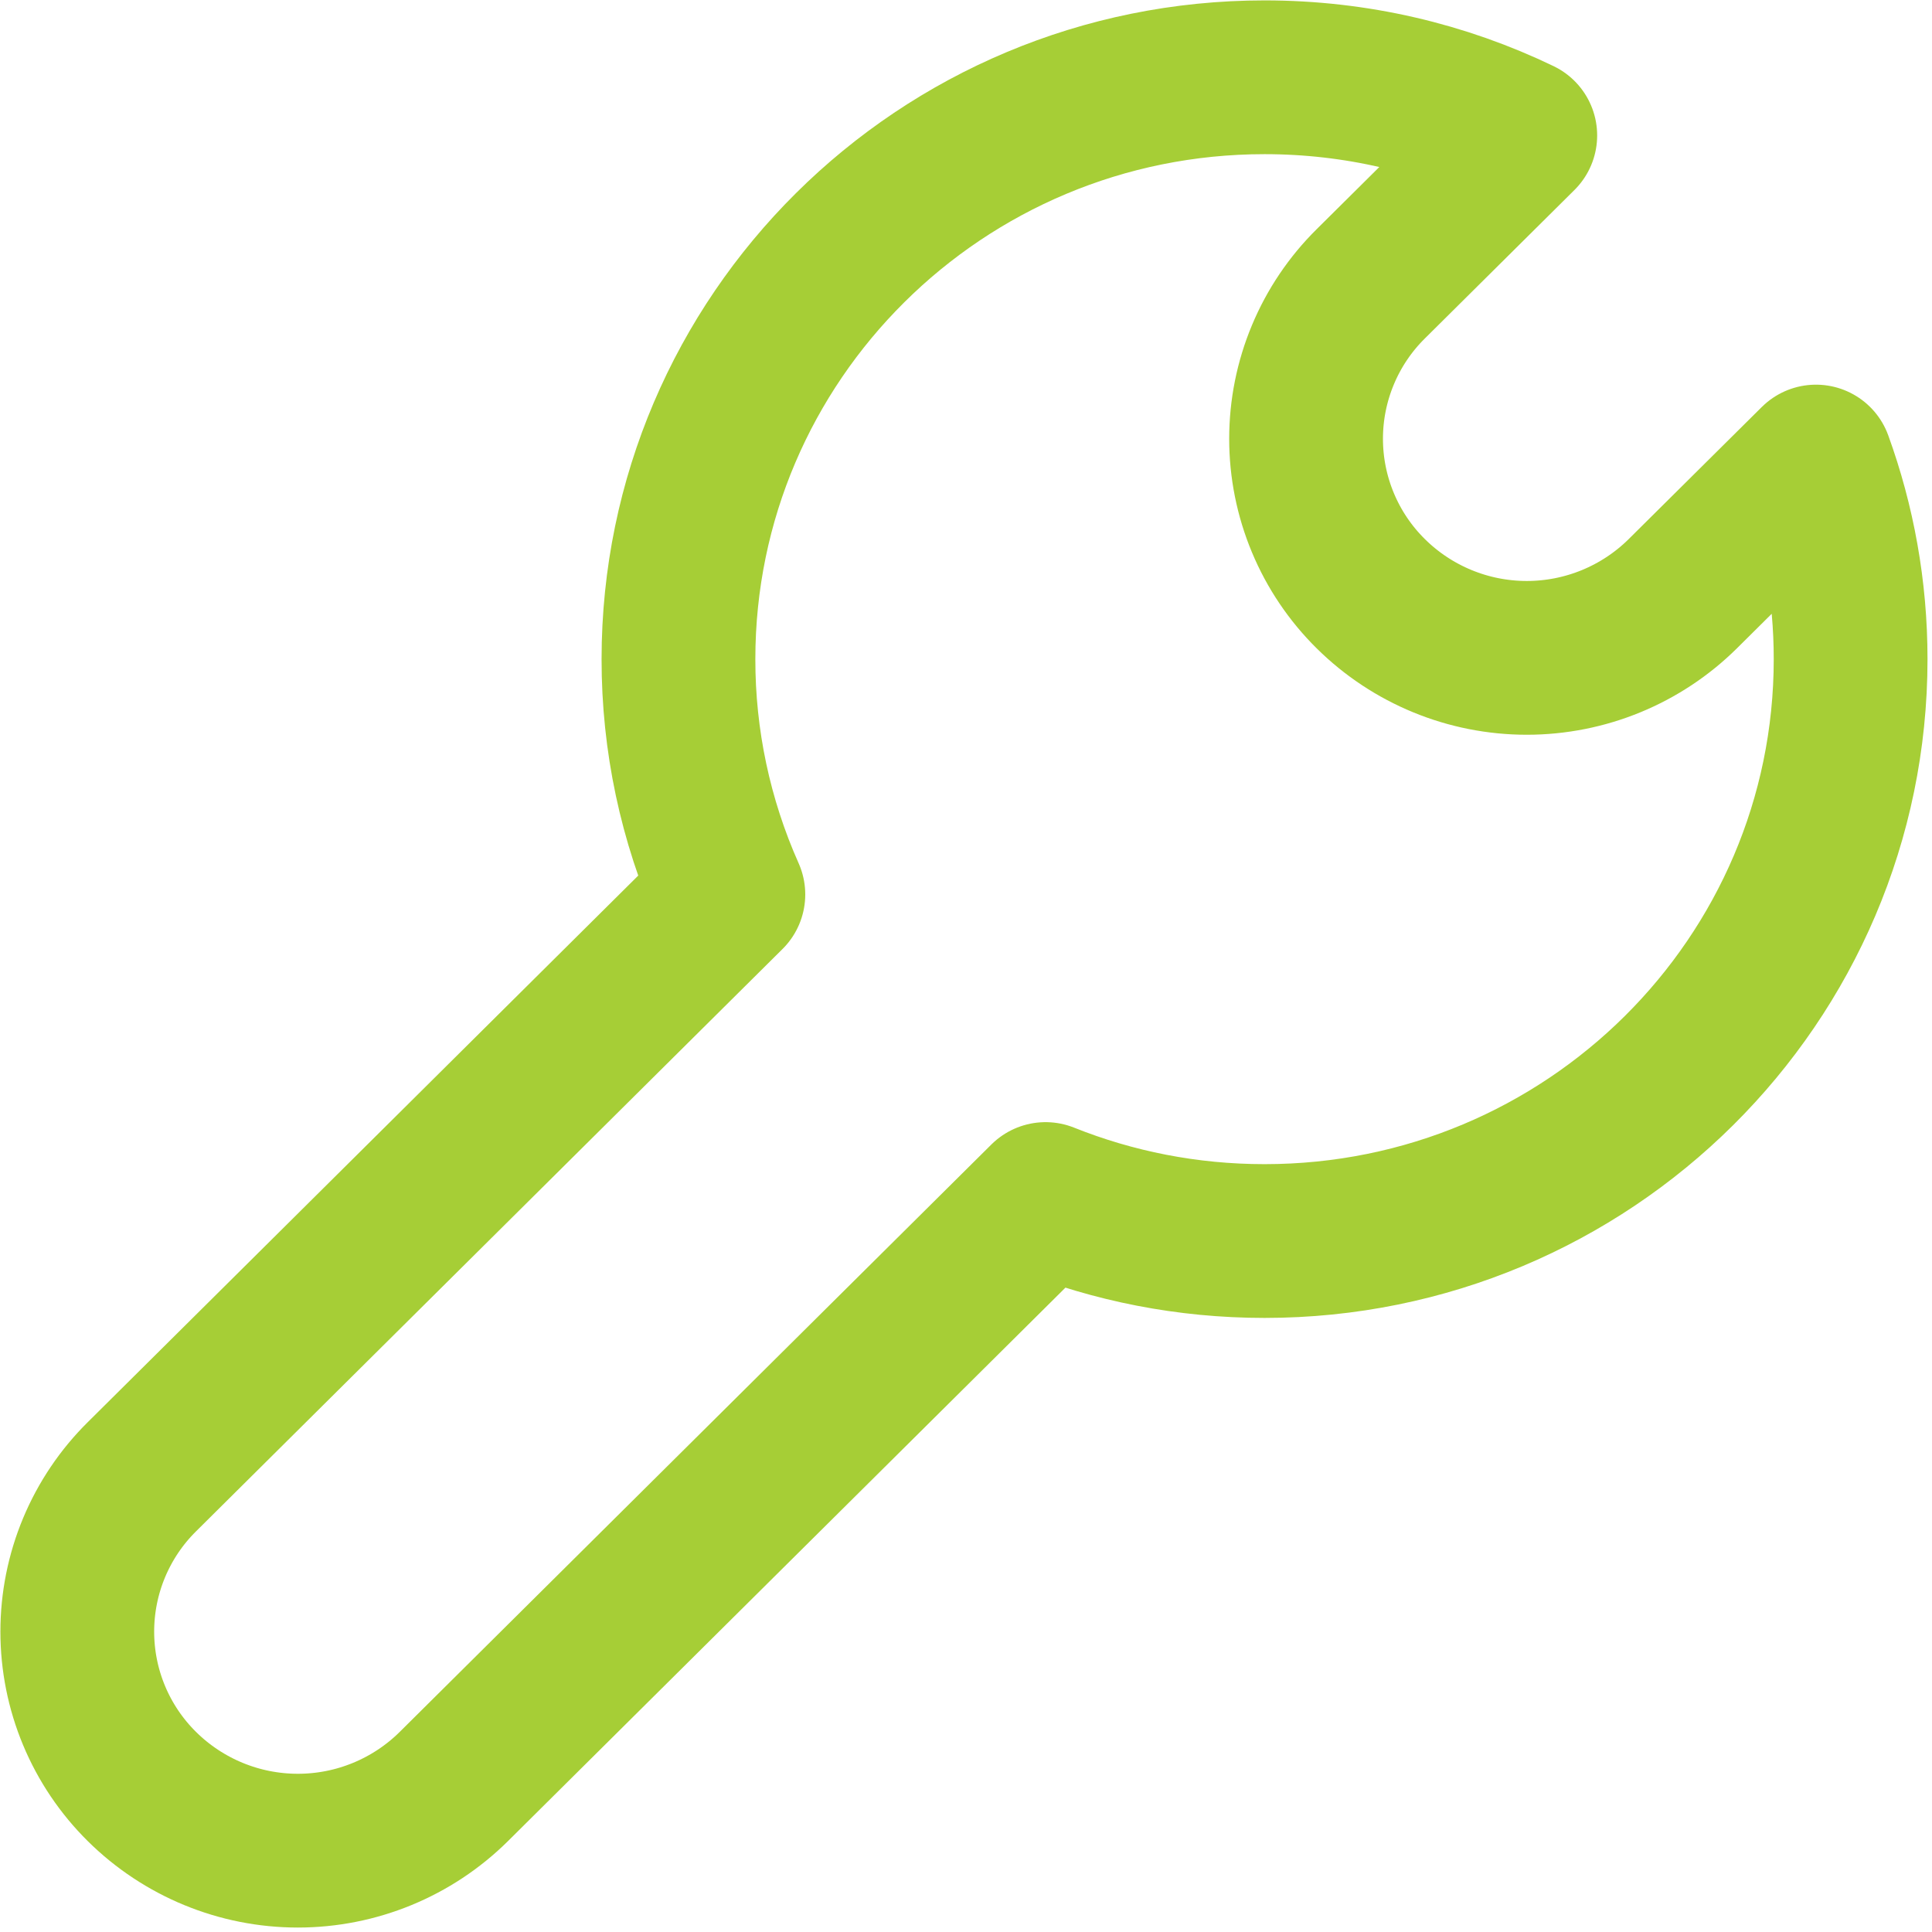 <?xml version="1.0" encoding="UTF-8"?> <svg xmlns="http://www.w3.org/2000/svg" width="100" height="100" viewBox="0 0 100 100" fill="none"><path d="M65.454 4C70.198 4 74.689 5.082 78.689 7.01L70.95 14.691C69.889 15.74 69.047 16.989 68.473 18.366C67.898 19.742 67.602 21.219 67.602 22.711C67.602 24.202 67.898 25.679 68.473 27.056C69.047 28.432 69.889 29.681 70.95 30.73C73.099 32.858 76.001 34.051 79.026 34.051C82.05 34.051 84.953 32.858 87.102 30.73L93.994 23.89C95.153 27.083 95.788 30.527 95.788 34.117C95.788 50.753 82.206 64.236 65.454 64.236C61.444 64.236 57.618 63.463 54.118 62.062L23.491 92.469C21.343 94.597 18.441 95.79 15.418 95.79C12.394 95.79 9.492 94.597 7.344 92.469C6.284 91.42 5.443 90.172 4.869 88.796C4.295 87.42 4 85.944 4 84.453C4 82.962 4.295 81.486 4.869 80.11C5.443 78.734 6.284 77.486 7.344 76.437L37.7 46.296C35.992 42.463 35.112 38.313 35.117 34.117C35.117 17.486 48.7 4 65.454 4Z" stroke="#A6CE36" stroke-width="7.959" stroke-linejoin="round"></path></svg> 